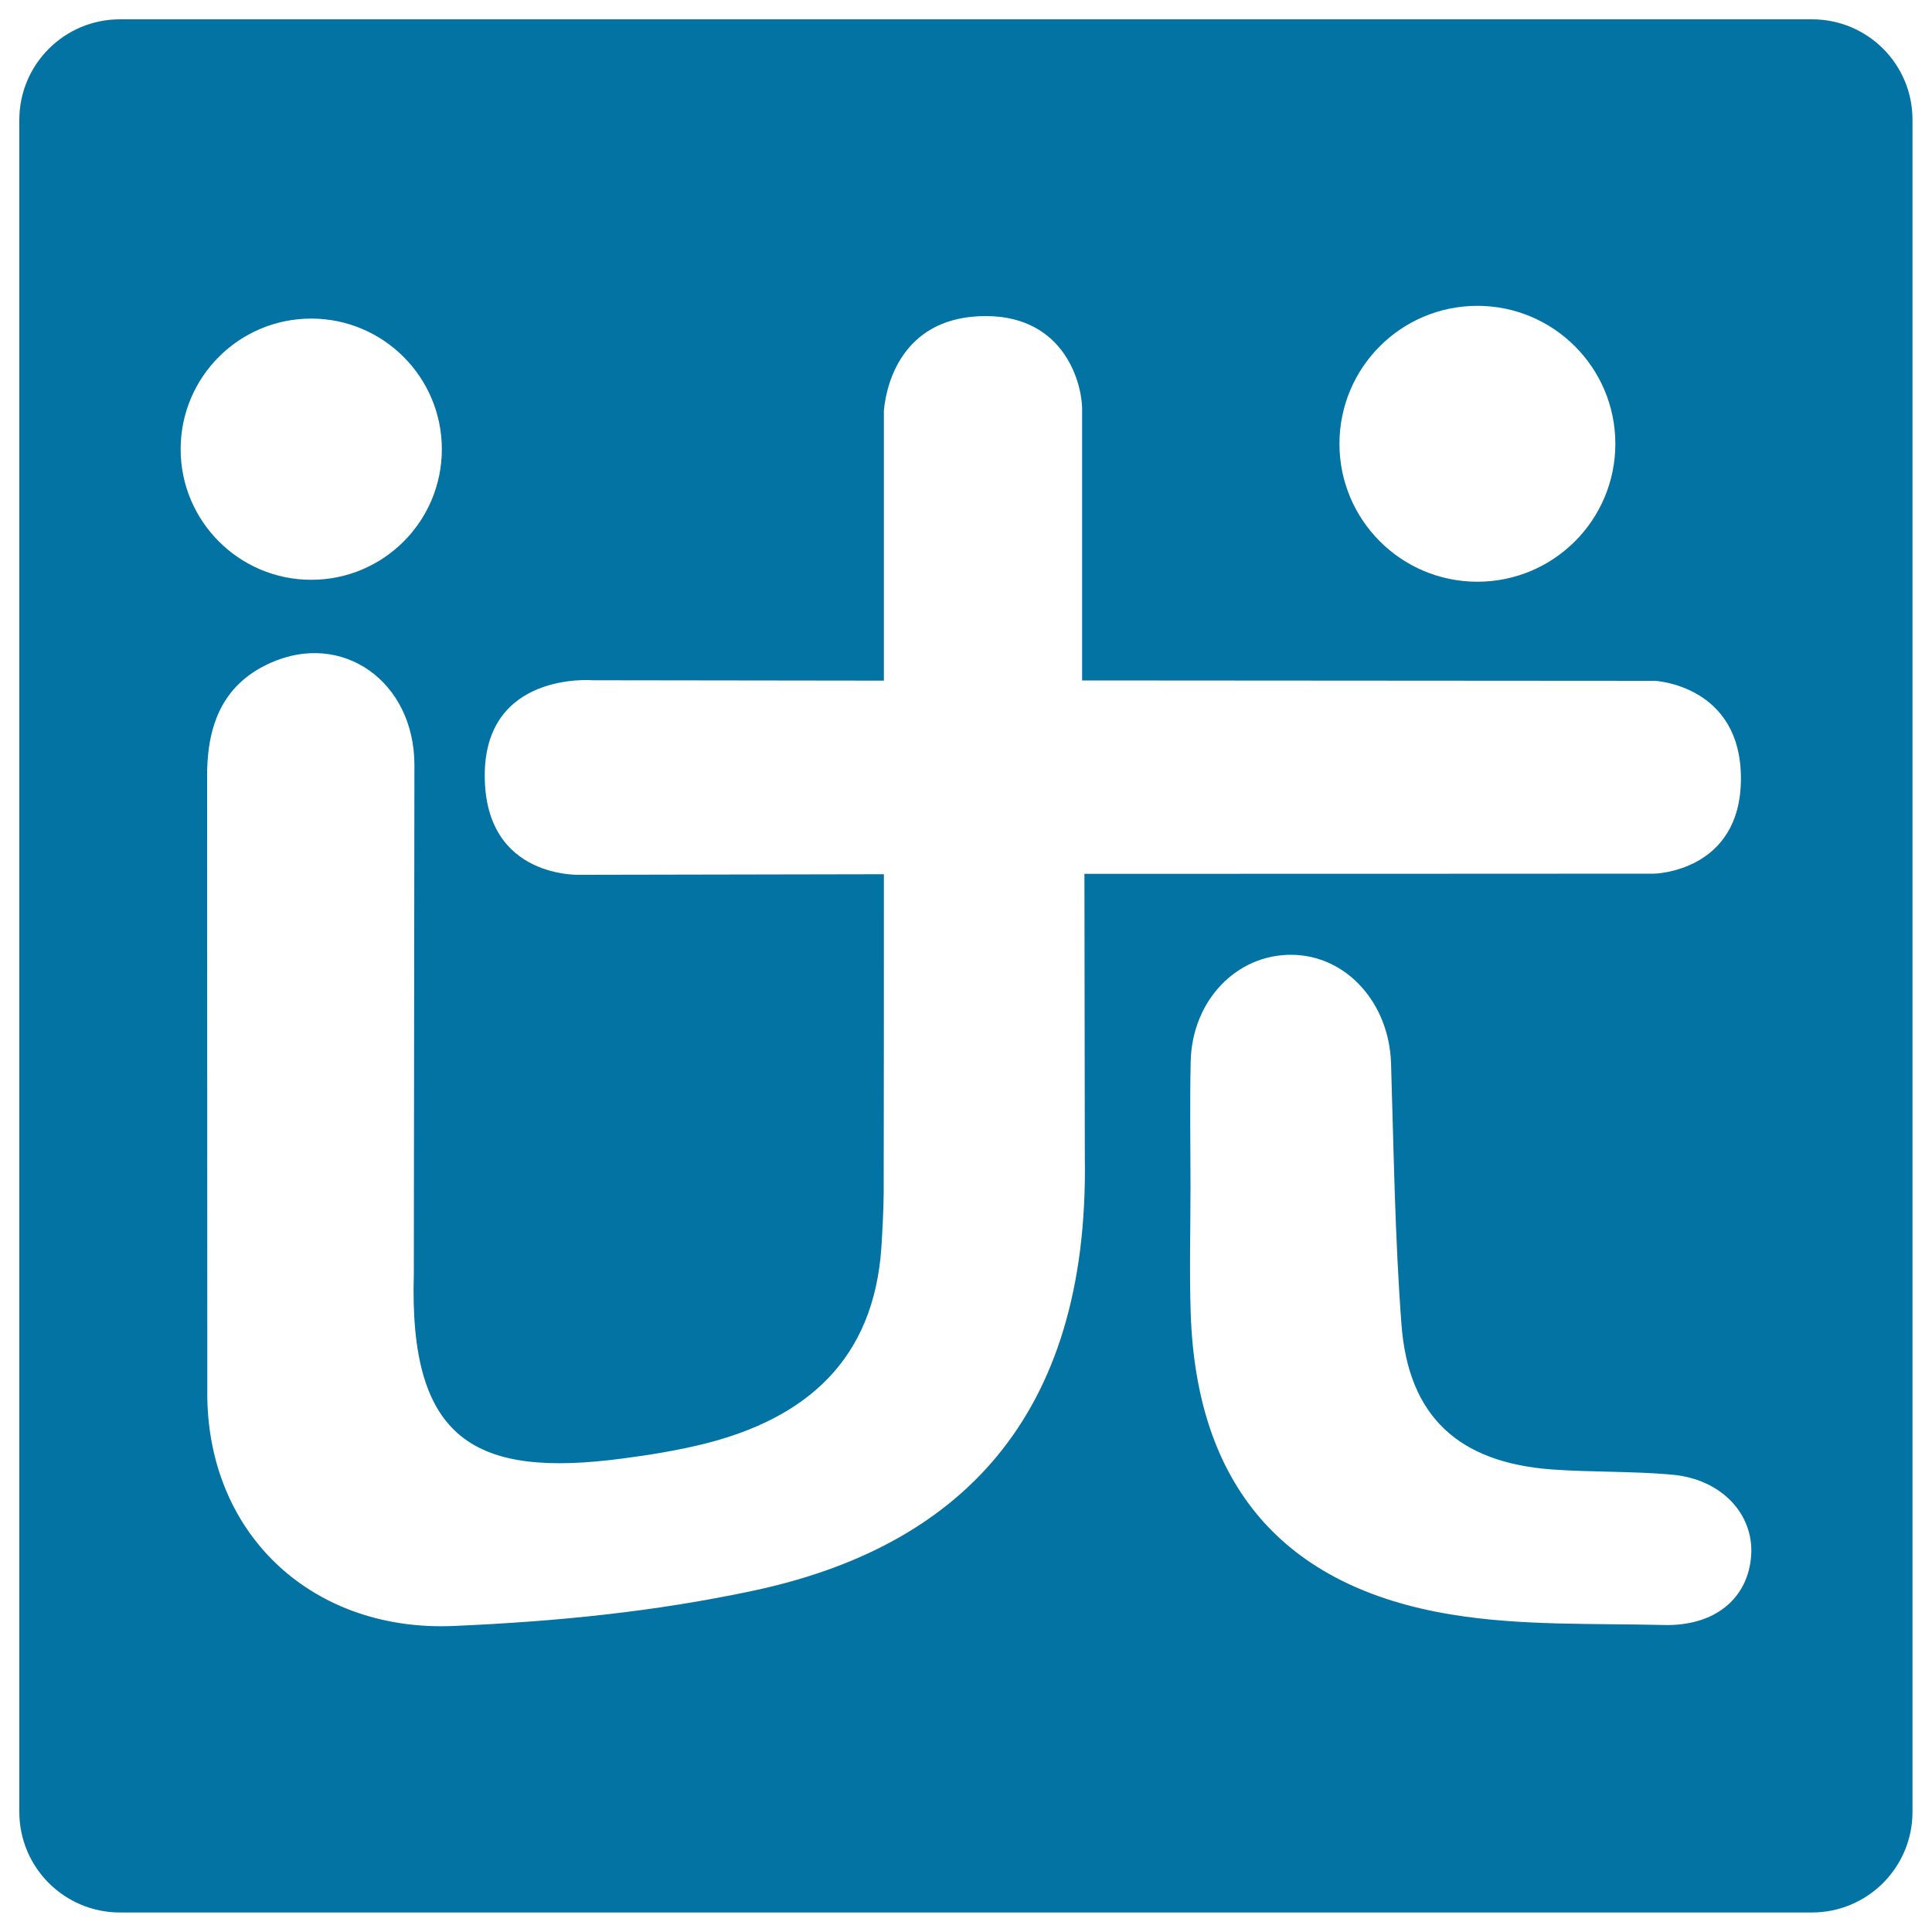 <svg xmlns="http://www.w3.org/2000/svg" viewBox="0 0 1000 1000" style="fill:#0273a2">
<title>Ushi Logo SVG icon</title>
<g><path d="M937.9,10H62.1C33.3,10,10,33.3,10,62.1v875.7c0,28.8,23.3,52.1,52.1,52.1h875.7c28.8,0,52.1-23.3,52.1-52.1V62.1C990,33.3,966.7,10,937.9,10z M764.7,158.3c39.4,0,71.4,32,71.4,71.4c0,39.4-31.9,71.4-71.4,71.4c-39.5,0-71.4-32-71.4-71.4C693.3,190.3,725.2,158.3,764.7,158.3z M161.1,164.9c37.3,0,67.6,30.3,67.6,67.6c0,37.4-30.3,67.6-67.6,67.6s-67.6-30.3-67.6-67.6C93.5,195.2,123.7,164.9,161.1,164.9z M390.6,823.2c-52,11.1-102.7,16.1-155.8,18.4c-71.9,3.1-126.1-45.8-127.5-117.7l-0.1-320.1c-0.4-26.4,6.7-48.9,32.6-60.6c37.2-16.8,74.5,9.3,74.7,52.5l-0.3,263.8c-2.6,86.1,31.6,105.6,108.2,95.4c13.9-1.8,27.8-4.1,41.4-7.4c53.5-13.2,88.5-43.7,92.4-101.9c0.6-9.4,1.1-18.9,1.2-28.3c0.1-53.7,0.1-107.4,0.1-164.8l-156.6,0.3c0,0-50,2.7-50-51.4c0-54,55.8-49.3,55.8-49.3l150.8,0.2l0-139.8c1.5-16.6,11.5-48.9,52.7-48.9c41.2,0,50.3,35.6,49.9,49.5l0,139.1l296.5,0.2c0,0,44.5,2.2,44.5,50.5c0,48.4-44.8,49.3-44.8,49.3c-0.9,0-148.7,0.1-295,0.1l0.2,146.6C563.8,735,495.1,800.7,390.6,823.2z M861.1,841.1c-36.6-0.9-73.8,0.5-109.7-5.4c-87.7-14.3-132.2-67.5-135.1-156.1c-0.7-21.7-0.1-43.4-0.1-65.1c0-21.7-0.4-43.4,0.1-65.1c0.7-31.5,23.7-55.5,52.4-55.2c28.2,0.3,50.3,24.9,51.3,56.1c1.4,45.1,2,90.3,5.4,135.3c3.6,47.6,29.6,71.5,78.1,75c20.7,1.5,41.5,0.8,62.1,2.7c25.5,2.3,42.3,20.5,40.8,41.9C904.8,827.3,887.7,841.8,861.1,841.1z"/></g>
</svg>